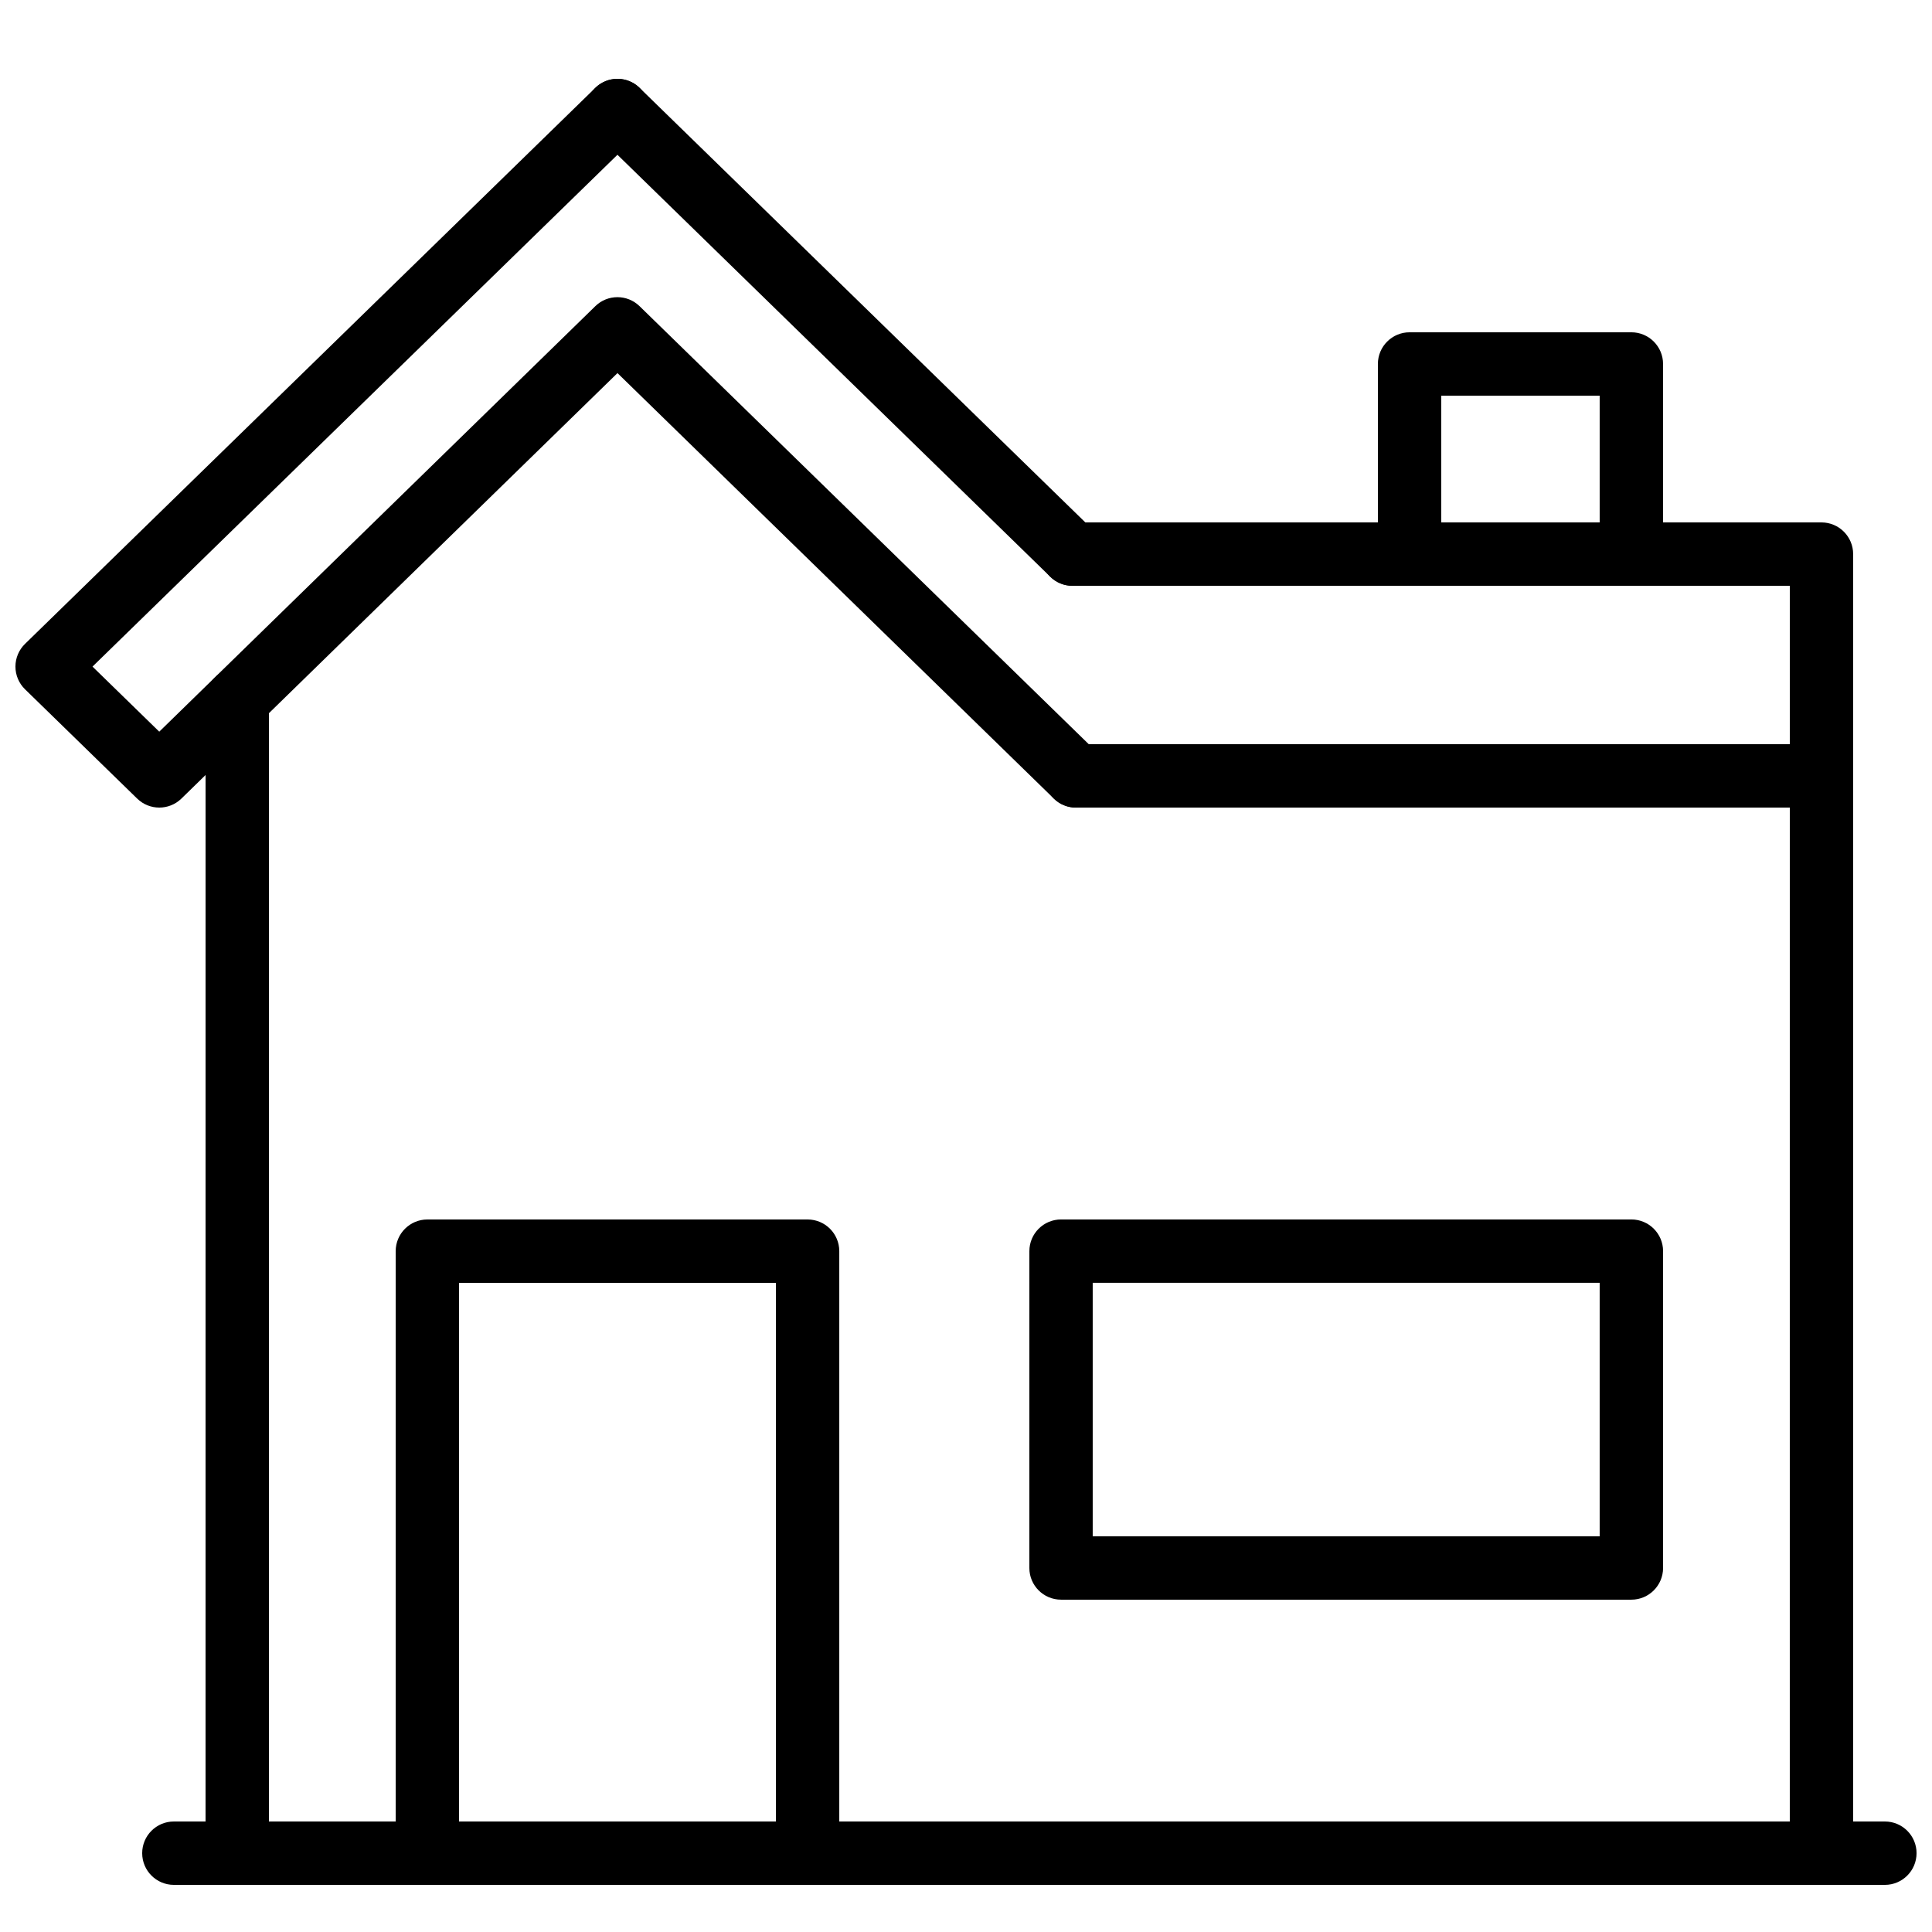 <?xml version="1.0" encoding="UTF-8"?>
<!-- Uploaded to: ICON Repo, www.svgrepo.com, Generator: ICON Repo Mixer Tools -->
<svg width="800px" height="800px" version="1.1" viewBox="144 144 512 512" xmlns="http://www.w3.org/2000/svg">
 <defs>
  <clipPath id="b">
   <path d="m181 626h470.9v18h-470.9z"/>
  </clipPath>
  <clipPath id="a">
   <path d="m148.09 164h289.91v195h-289.91z"/>
  </clipPath>
 </defs>
 <g clip-path="url(#b)">
  <path d="m643.51 643.51h-453.43c-4.637 0-8.398-3.758-8.398-8.398 0-4.637 3.758-8.398 8.398-8.398h453.43c4.637 0 8.398 3.758 8.398 8.398-0.004 4.637-3.762 8.398-8.398 8.398z"/>
 </g>
 <path d="m206.87 643.51c-4.637 0-8.398-3.758-8.398-8.398l0.004-305.64c0-4.637 3.758-8.398 8.398-8.398 4.637 0 8.398 3.758 8.398 8.398l-0.004 305.64c0 4.637-3.762 8.398-8.398 8.398z"/>
 <path d="m626.71 643.51c-4.637 0-8.398-3.758-8.398-8.398l0.004-335.87h-190.11c-4.637 0-8.398-3.758-8.398-8.398 0-4.637 3.758-8.398 8.398-8.398h198.5c4.637 0 8.398 3.758 8.398 8.398v344.27c0 4.637-3.758 8.398-8.398 8.398z"/>
 <path d="m428.21 299.24c-2.117 0-4.227-0.793-5.863-2.387l-120.58-117.55c-3.32-3.234-3.387-8.551-0.148-11.875 3.238-3.316 8.547-3.391 11.875-0.148l120.58 117.55c3.32 3.234 3.387 8.551 0.148 11.875-1.645 1.684-3.828 2.535-6.012 2.535z"/>
 <g clip-path="url(#a)">
  <path d="m429.14 358.02c-2.117 0-4.231-0.793-5.863-2.387l-115.64-112.76-115.56 112.76c-3.262 3.184-8.465 3.176-11.723 0.004l-29.727-28.973c-1.621-1.582-2.535-3.75-2.535-6.012 0-2.262 0.914-4.434 2.535-6.012l151.14-147.36c3.324-3.242 8.641-3.168 11.875 0.148 3.238 3.32 3.172 8.641-0.148 11.875l-144.98 141.35 17.691 17.246 115.56-112.76c3.254-3.184 8.461-3.184 11.727 0l121.5 118.48c3.32 3.234 3.387 8.551 0.148 11.875-1.645 1.68-3.824 2.531-6.012 2.531z"/>
 </g>
 <path d="m358.02 643.51h-100.76c-4.637 0-8.398-3.758-8.398-8.398v-159.54c0-4.637 3.758-8.398 8.398-8.398h100.76c4.637 0 8.398 3.758 8.398 8.398v159.54c-0.004 4.637-3.762 8.398-8.398 8.398zm-92.367-16.797h83.969v-142.75h-83.969z"/>
 <path d="m576.33 567.93h-151.14c-4.637 0-8.398-3.758-8.398-8.398l0.004-83.965c0-4.637 3.758-8.398 8.398-8.398h151.14c4.637 0 8.398 3.758 8.398 8.398v83.969c-0.004 4.637-3.766 8.395-8.402 8.395zm-142.75-16.793h134.35v-67.176h-134.35z"/>
 <path d="m576.33 299.24h-58.777c-4.637 0-8.398-3.758-8.398-8.398v-50.383c0-4.637 3.758-8.398 8.398-8.398h58.777c4.637 0 8.398 3.758 8.398 8.398v50.383c0 4.637-3.762 8.398-8.398 8.398zm-50.383-16.797h41.984v-33.586h-41.984z"/>
 <path d="m626.71 358.02h-197.57c-4.637 0-8.398-3.758-8.398-8.398 0-4.637 3.758-8.398 8.398-8.398l197.57 0.004c4.637 0 8.398 3.758 8.398 8.398 0 4.633-3.758 8.395-8.398 8.395z"/>
</svg>